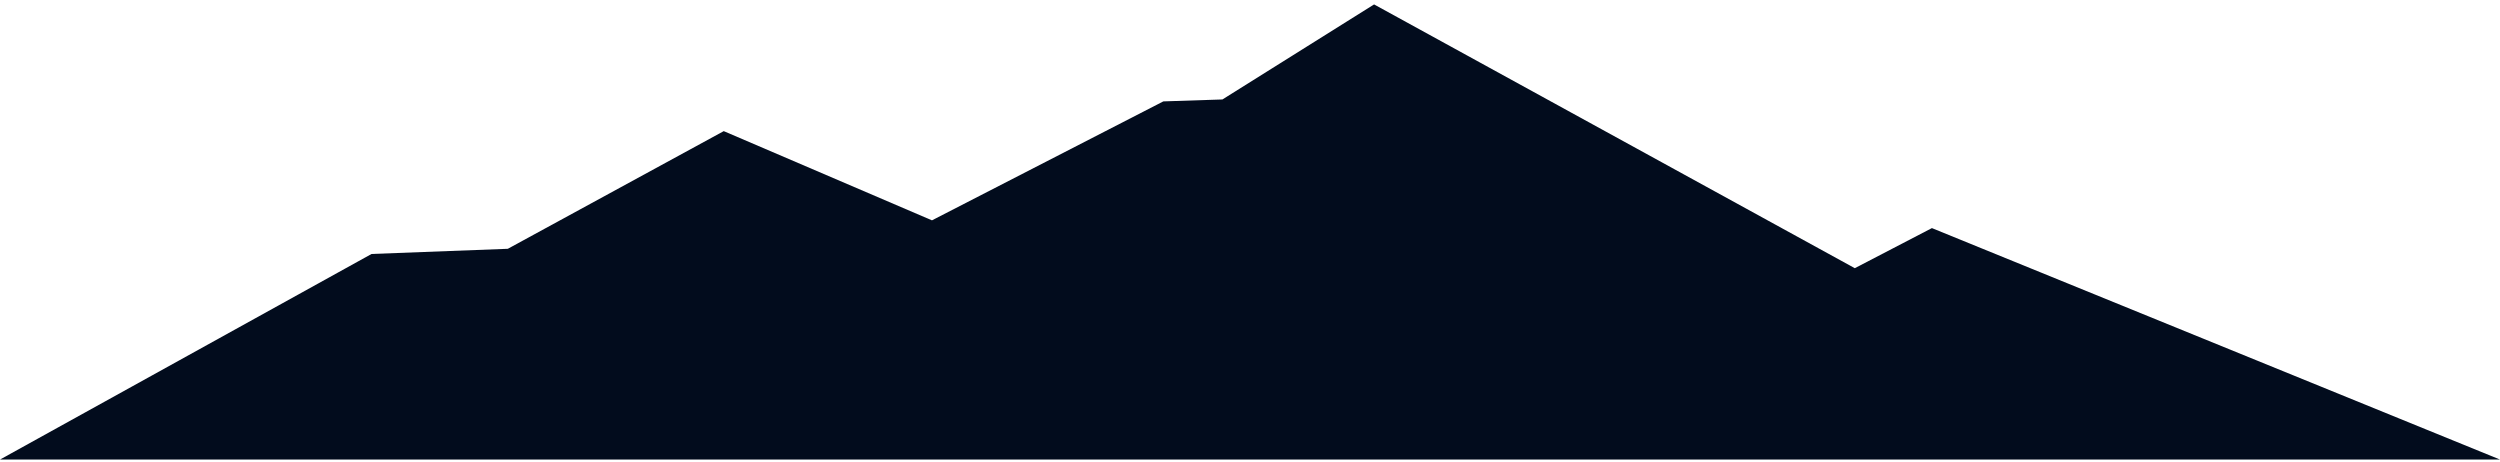 <svg width="390" height="72" viewBox="0 0 390 72" fill="none" xmlns="http://www.w3.org/2000/svg">
<path d="M0 71.69L57.962 39.619L79.22 38.812L112.905 20.456L145.387 34.373L181.478 15.818L190.699 15.515L214.357 0.69L289.348 41.837L301.378 35.583L390 71.69H0Z" fill="#020C1D"/>
</svg>
